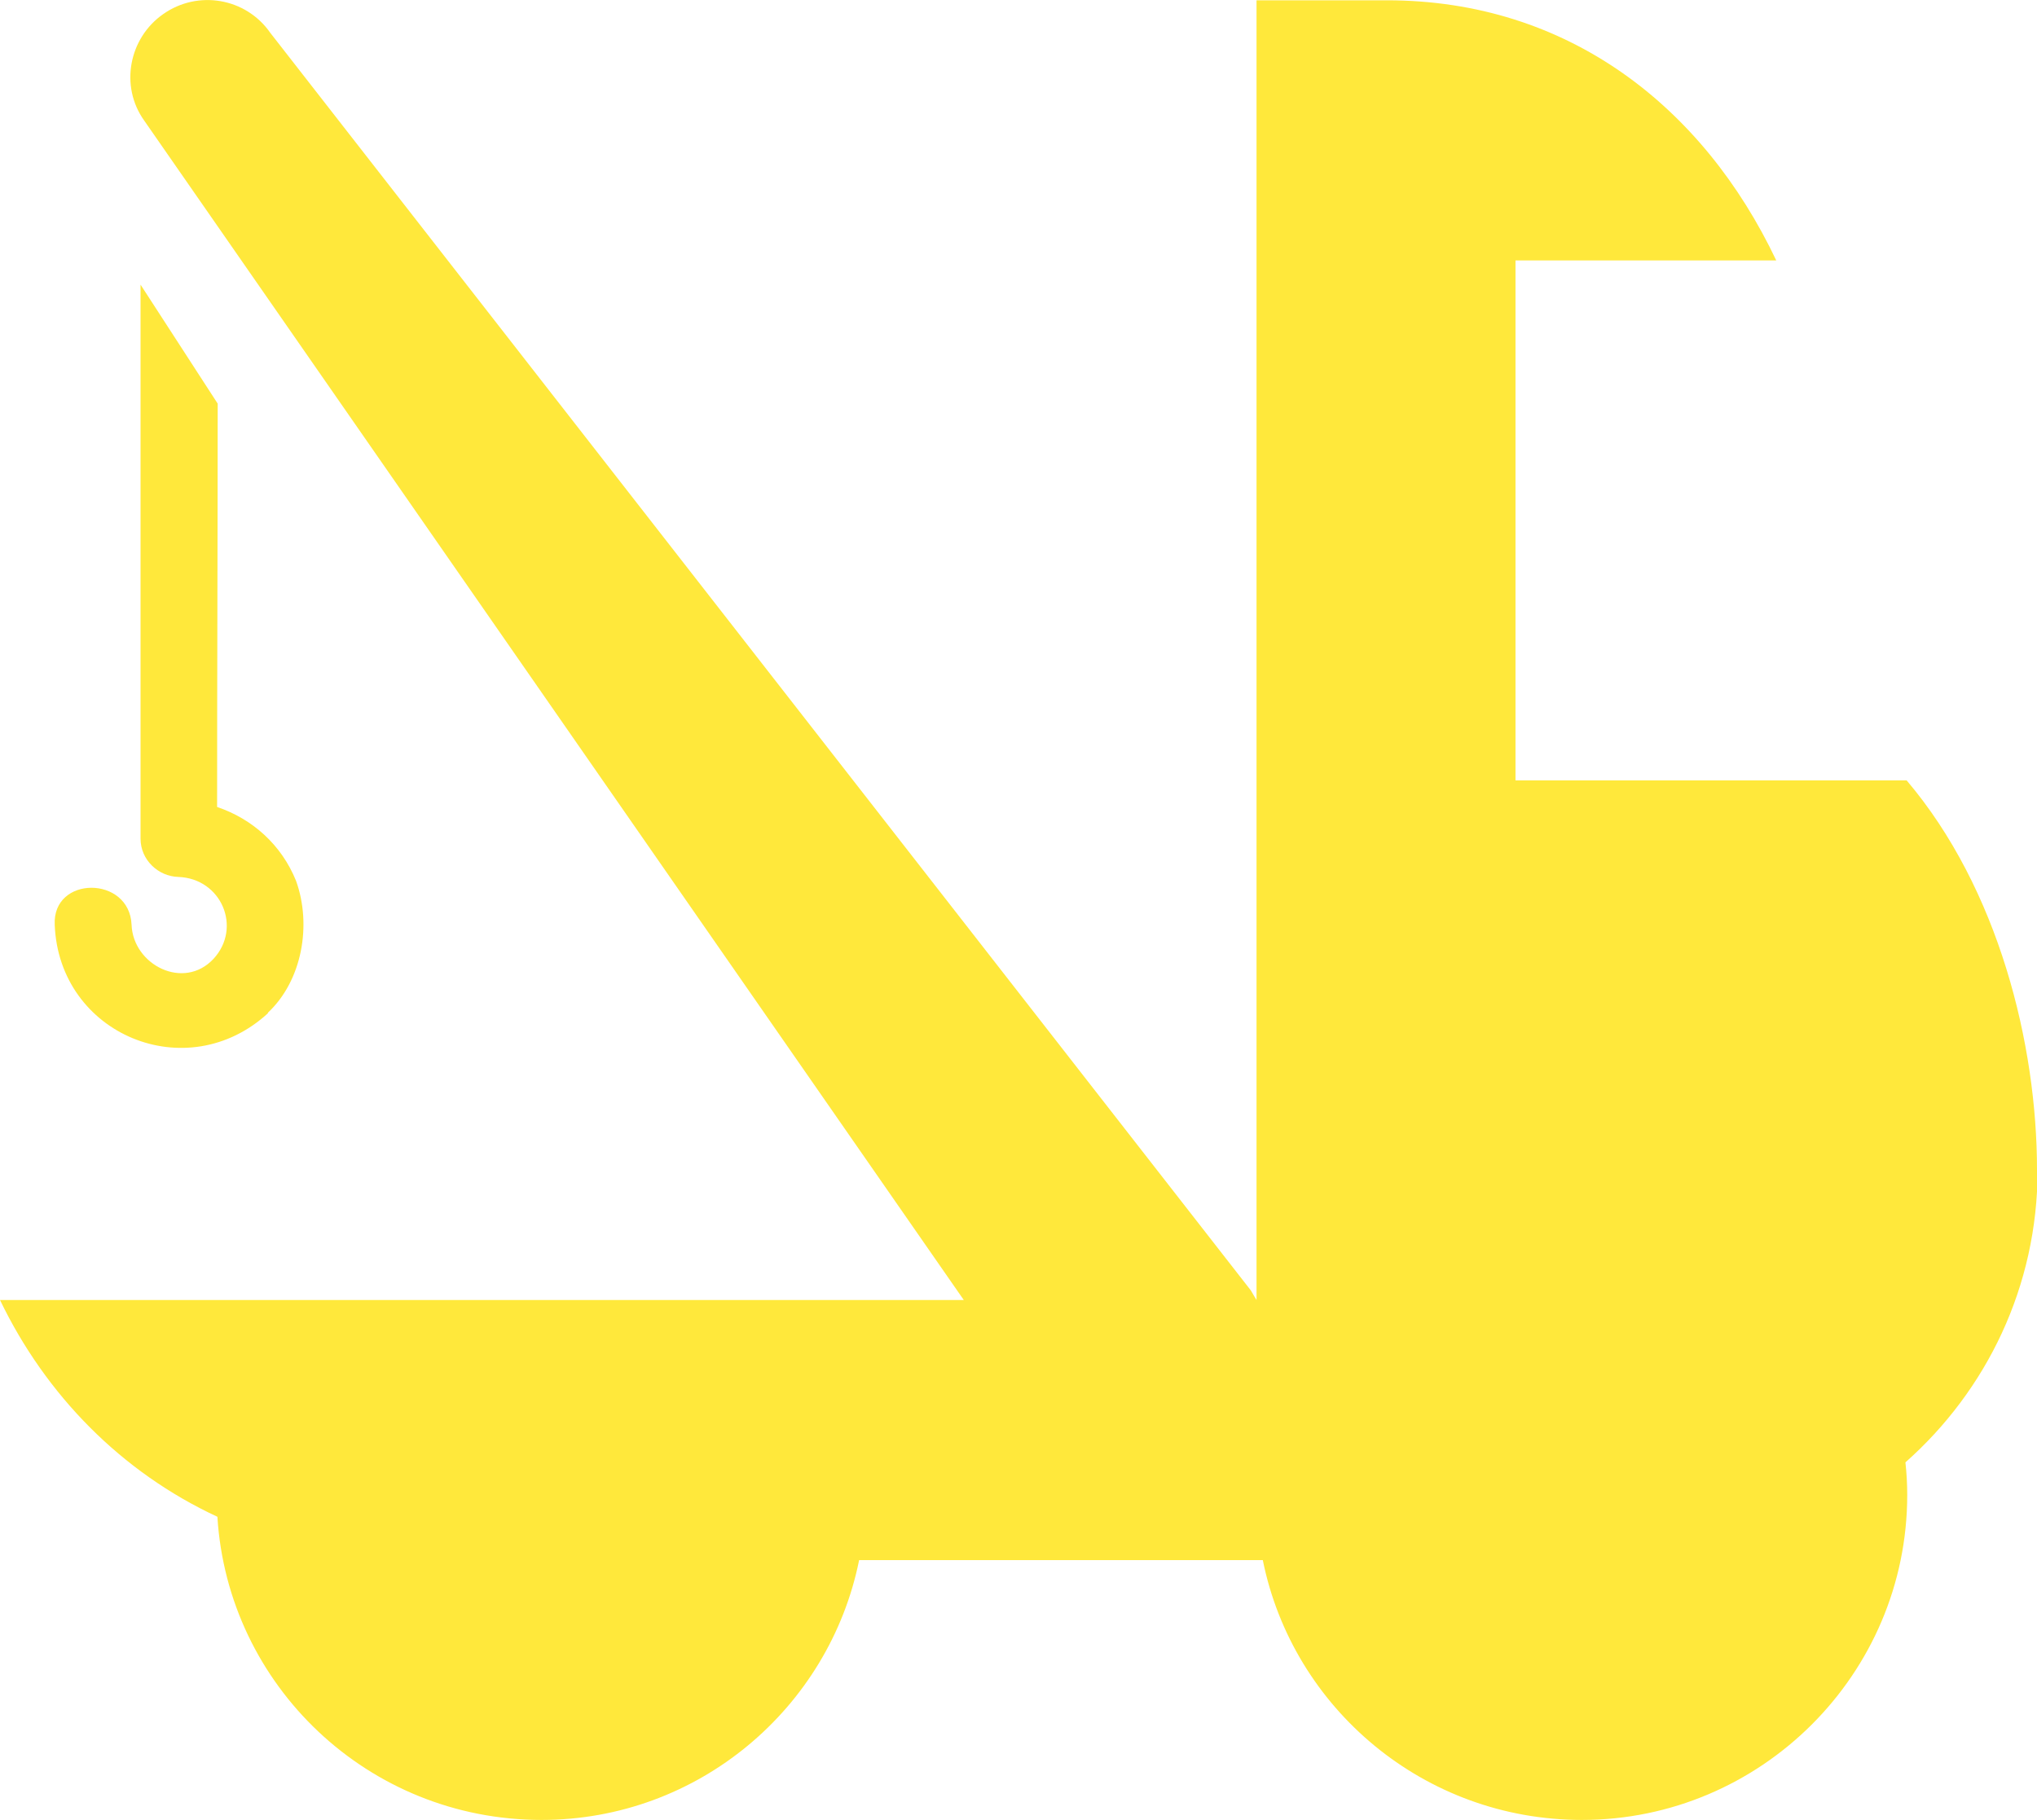 <svg xmlns="http://www.w3.org/2000/svg" id="Livello_1" data-name="Livello 1" viewBox="0 0 68.12 60.87"><defs><style>      .cls-1 {        fill: #ffe83b;        stroke-width: 0px;      }    </style></defs><g id="crane"><g id="crane-2" data-name="crane"><path class="cls-1" d="m68.12,39.13c0-4.2-1.28-9.4-4.36-13.03h-13.08V8.71h8.72C56.95,3.55,52.42.01,46.38.01h-4.36v43.47c-.05-.09-.12-.19-.19-.32L9.04,1.1C8.22-.08,6.61-.34,5.46.47c-1.15.8-1.46,2.41-.64,3.56l27.41,39.45H0c1.53,3.18,4.06,5.76,7.27,7.25.35,5.65,5.05,10.14,10.84,10.14,5.23,0,9.62-3.73,10.62-8.69h13.5c1,4.96,5.4,8.69,10.67,8.69,5.98,0,10.88-4.87,10.88-10.87,0-.37-.02-.72-.06-1.09,2.71-2.4,4.42-5.88,4.42-9.78Z"></path><path class="cls-1" d="m8.95,33.88c1.16-1.08,1.48-2.95.95-4.42-.49-1.21-1.46-2.07-2.64-2.47,0-4.38.02-9.11.02-13.49l-2.58-3.98v18.53c0,.71.59,1.26,1.26,1.28,1.45.05,2.14,1.7,1.18,2.74-1,1.07-2.69.2-2.74-1.14-.07-1.65-2.65-1.65-2.57,0,.14,3.67,4.42,5.46,7.14,2.95Z"></path></g></g></svg>